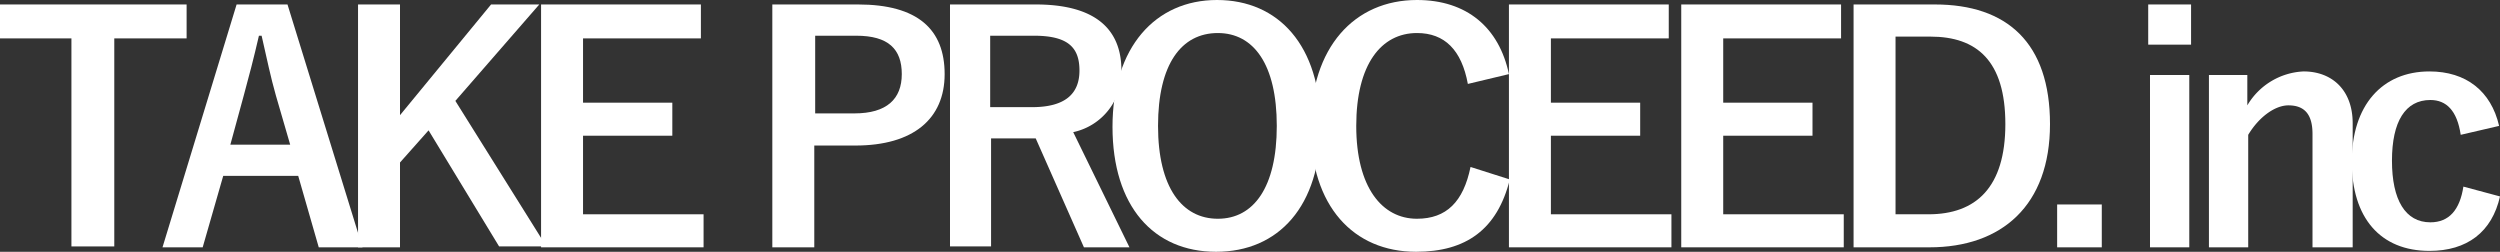 <svg id="_レイヤー_1-2" xmlns="http://www.w3.org/2000/svg" width="280" height="28.2" viewBox="0 0 280 28.2">
  <rect x="0" y="0" width="280" height="28.2" fill="#333333" stroke="none"/>
  <g id="グループ_124" data-name="グループ 124">
    <path id="パス_11" data-name="パス 11" d="M20.9,4.3H12.8V27.6H8V4.3H0V.5H20.9V4.3Z" fill="#fff"/>
    <path id="パス_12" data-name="パス 12" d="M40.6,27.7H35.7l-2.3-8H25l-2.3,8H18.2L26.5.5h5.7Zm-9.7-17c-.6-2.1-1-4.1-1.6-6.7H29c-.6,2.6-1.1,4.5-1.7,6.7l-1.5,5.5h6.7Z" fill="#fff"/>
    <path id="パス_13" data-name="パス 13" d="M51,11.3,61.2,27.6H55.9L48,14.6l-3.2,3.6v9.5H40.1V.5h4.7V12.9L55,.5h5.4Z" fill="#fff"/>
    <path id="パス_14" data-name="パス 14" d="M78.5,4.3H65.3v7.2h10v3.7h-10V24H78.8v3.7H60.6V.5H78.5V4.3Z" fill="#fff"/>
    <path id="パス_15" data-name="パス 15" d="M96.1.5c6.7,0,9.7,2.8,9.7,7.8s-3.5,8-10,8H91.2V27.7H86.5V.5ZM91.3,12.7h4.4c3.6,0,5.3-1.6,5.3-4.4S99.5,4,95.9,4H91.3v8.7Z" fill="#fff"/>
    <path id="パス_16" data-name="パス 16" d="M116,.5c6.6,0,9.6,2.7,9.6,7.4a6.834,6.834,0,0,1-5.4,6.9l6.3,12.9h-5.1L116,15.5h-5V27.6h-4.6V.5ZM110.9,12h4.7c3.7,0,5.3-1.5,5.3-4.1S119.6,4,115.8,4h-4.9v8Z" fill="#fff"/>
    <path id="パス_17" data-name="パス 17" d="M147.9,14.1c0,9-4.7,14.1-11.7,14.1s-11.6-5.1-11.6-14S129.4,0,136.3,0,147.9,5.1,147.9,14.1Zm-18.2,0c0,6.9,2.7,10.4,6.7,10.4S143,21,143,14.1s-2.6-10.4-6.6-10.4C132.3,3.7,129.7,7.2,129.7,14.1Z" fill="#fff"/>
    <path id="パス_18" data-name="パス 18" d="M164.4,9.4q-1.05-5.7-5.7-5.7c-4,0-6.8,3.5-6.8,10.4s2.9,10.4,6.8,10.4c3.3,0,5.2-1.9,6-5.8l4.4,1.4c-1.4,5.6-4.9,8.1-10.5,8.1-7,0-11.8-5.1-11.8-14S151.7,0,158.7,0c5.6,0,9.2,3.1,10.3,8.3l-4.6,1.1Z" fill="#fff"/>
    <path id="パス_19" data-name="パス 19" d="M186.9,4.3H173.7v7.2h10v3.7h-10V24h13.5v3.7H169V.5h17.9V4.3Z" fill="#fff"/>
    <path id="パス_20" data-name="パス 20" d="M206.2,4.3H193v7.2h10v3.7H193V24h13.5v3.7H188.3V.5h17.9V4.3Z" fill="#fff"/>
    <path id="パス_21" data-name="パス 21" d="M216.7.5c8.1,0,12.9,4.3,12.9,13.4s-5.4,13.8-13.5,13.8h-8.5V.5ZM212.3,24H216c5.3,0,8.6-3,8.6-10.1s-3.2-9.8-8.4-9.8h-3.9V24Z" fill="#fff"/>
    <path id="パス_22" data-name="パス 22" d="M235.4,27.7h-5V22.9h5Z" fill="#fff"/>
    <path id="パス_23" data-name="パス 23" d="M245.4,5h-4.8V.5h4.8Zm-.2,22.7h-4.4V8.4h4.4Z" fill="#fff"/>
    <path id="パス_24" data-name="パス 24" d="M251.7,11.8A7.717,7.717,0,0,1,258,8c3.2,0,5.5,2.1,5.5,5.8V27.7H259V15c0-2.2-.9-3.2-2.7-3.2-1.5,0-3.3,1.3-4.5,3.3V27.7h-4.4V8.4h4.3v3.4Z" fill="#fff"/>
    <path id="パス_25" data-name="パス 25" d="M275.6,15.1c-.4-2.7-1.6-3.9-3.4-3.9-2.8,0-4.3,2.4-4.3,6.8s1.5,6.9,4.3,6.9c2.1,0,3.3-1.4,3.7-4L280,22c-.9,4-3.7,6.1-7.9,6.1-5.5,0-8.7-3.7-8.7-10S266.8,8,272.1,8c4.1,0,6.9,2.2,7.8,6.1l-4.3,1Z" fill="#fff"/>
  </g>
</svg>
